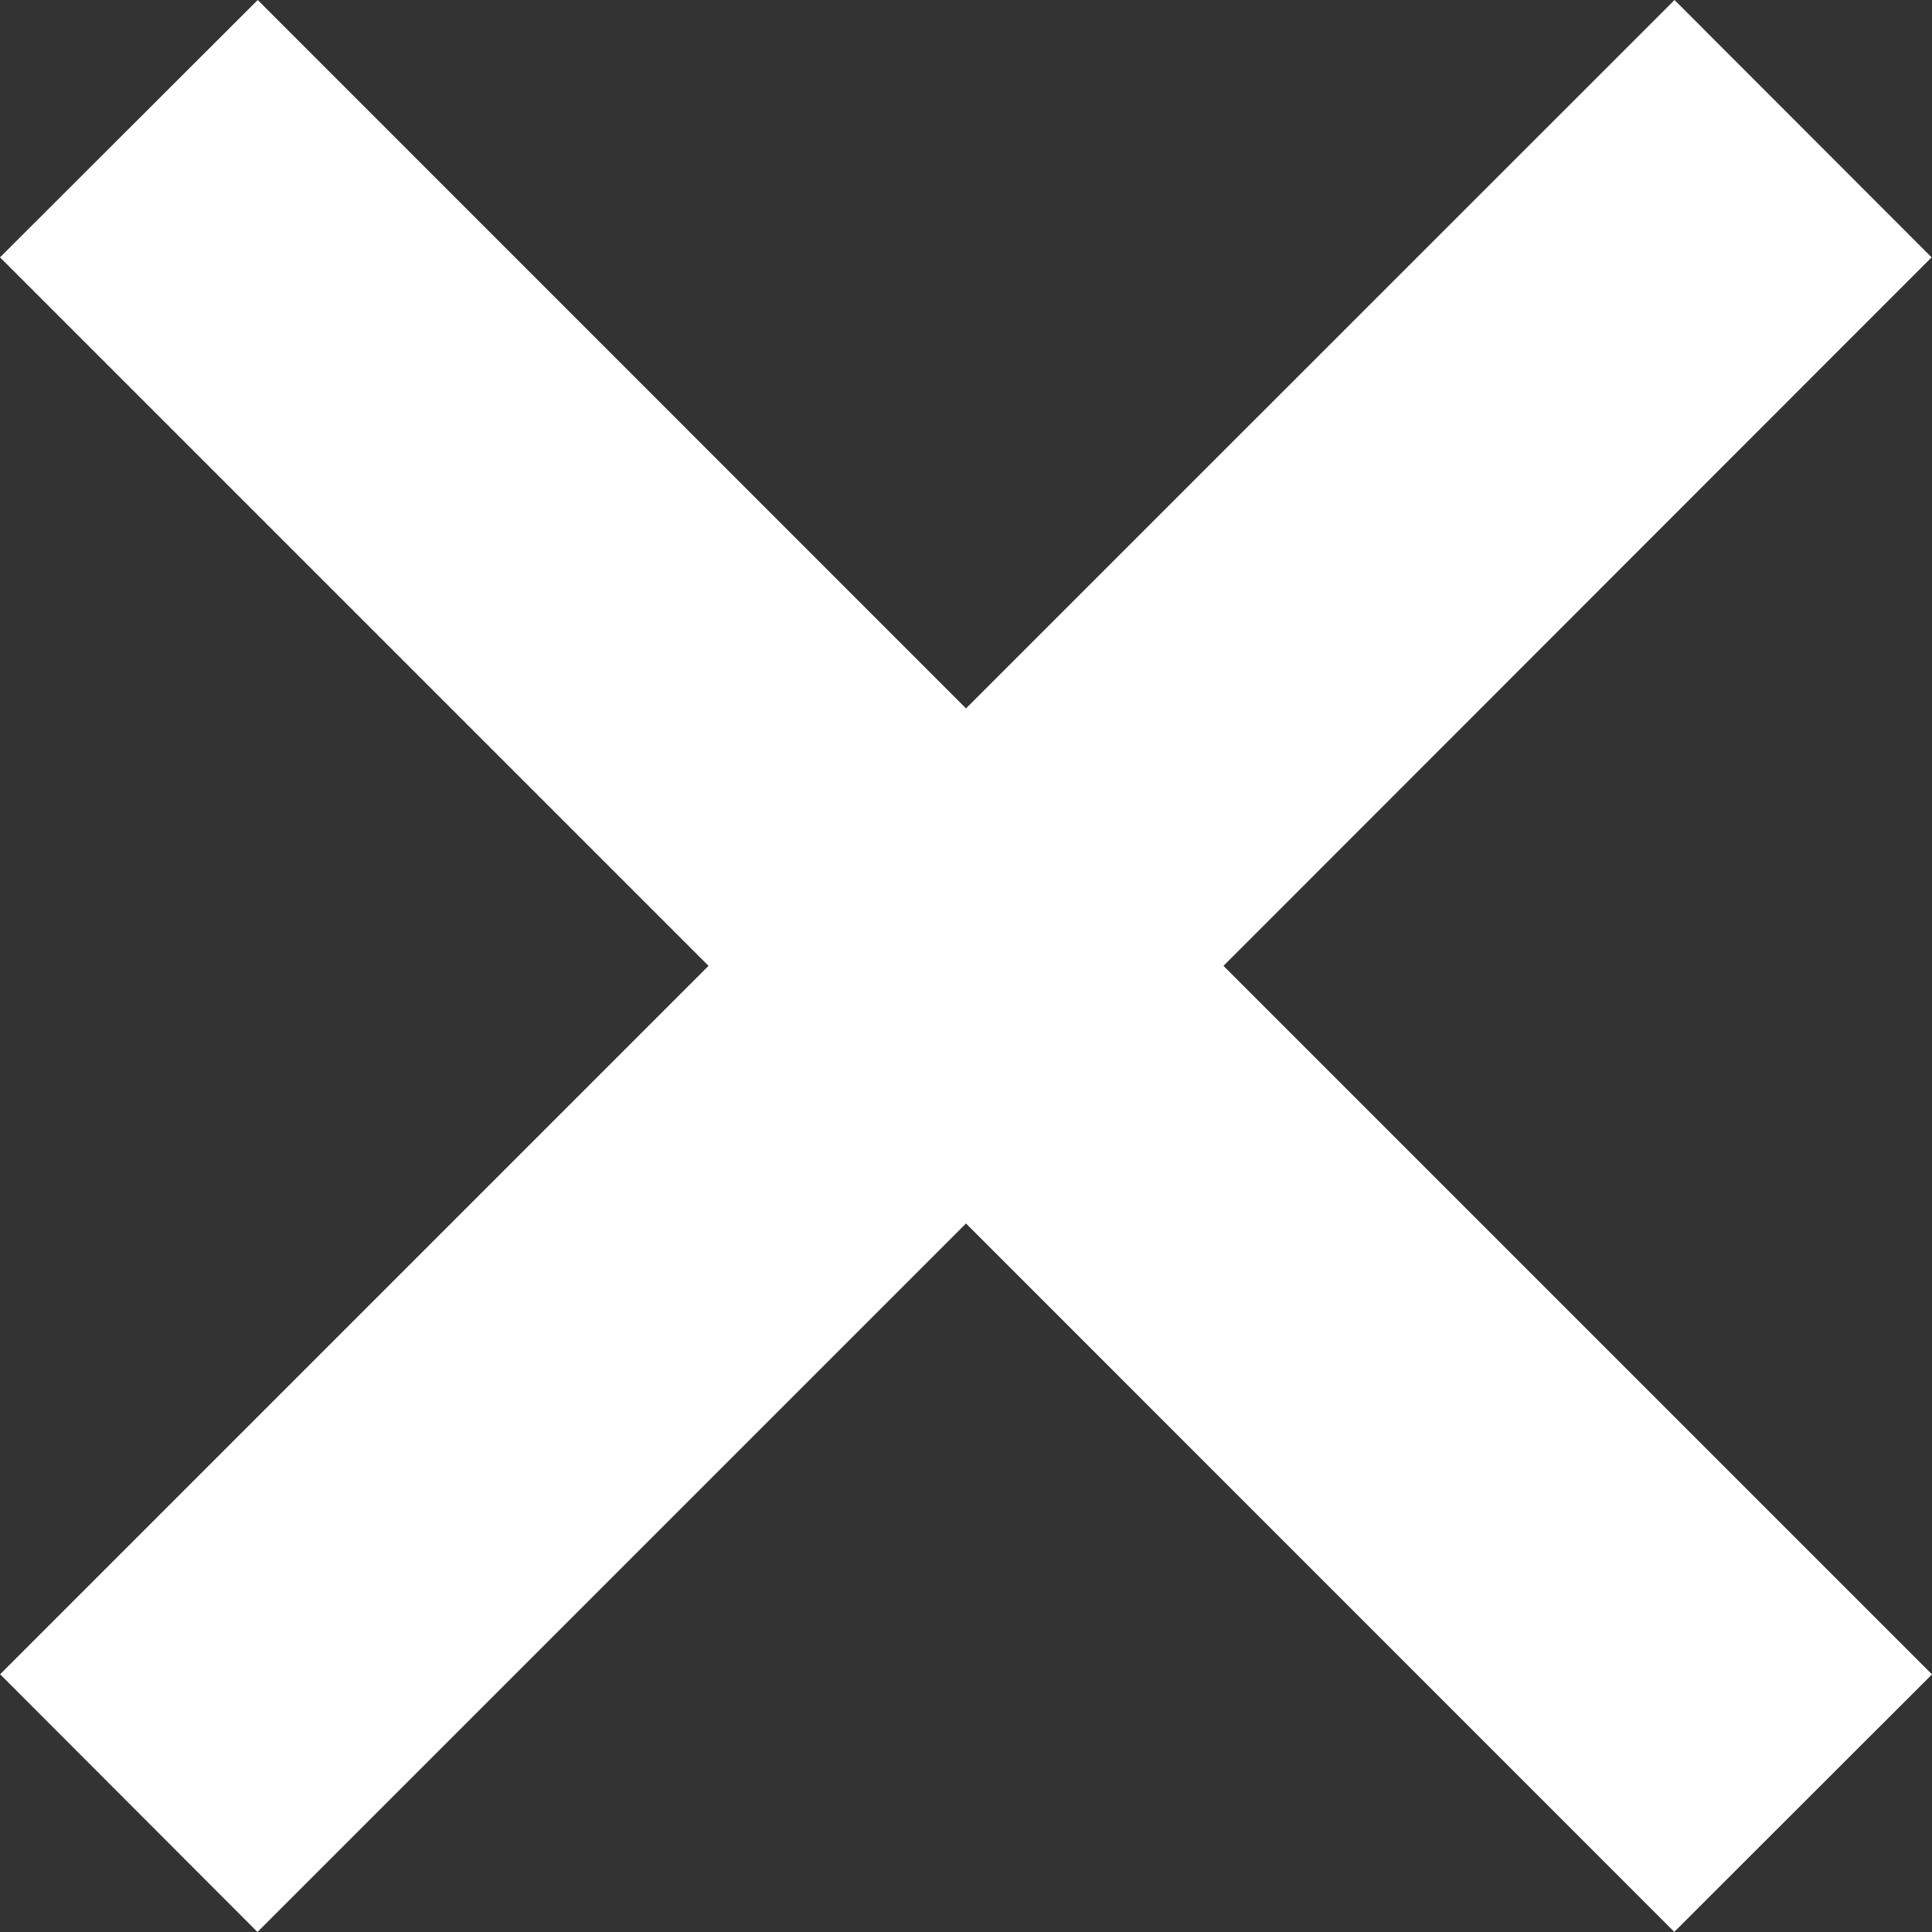 <?xml version="1.0" encoding="UTF-8"?> <svg xmlns="http://www.w3.org/2000/svg" width="15" height="15" viewBox="0 0 15 15" fill="none"><rect x="0" y="0" width="15" height="15" fill="#333333" stroke="none"/><path fill-rule="evenodd" clip-rule="evenodd" d="M13.001 0L14.997 1.998L9.499 7.499L15 13L12.999 14.999L7.5 9.499L1.999 15L0.001 12.999L5.501 7.499L0 1.998L2.001 0L7.5 5.5L13.001 0Z" fill="white"></path></svg> 